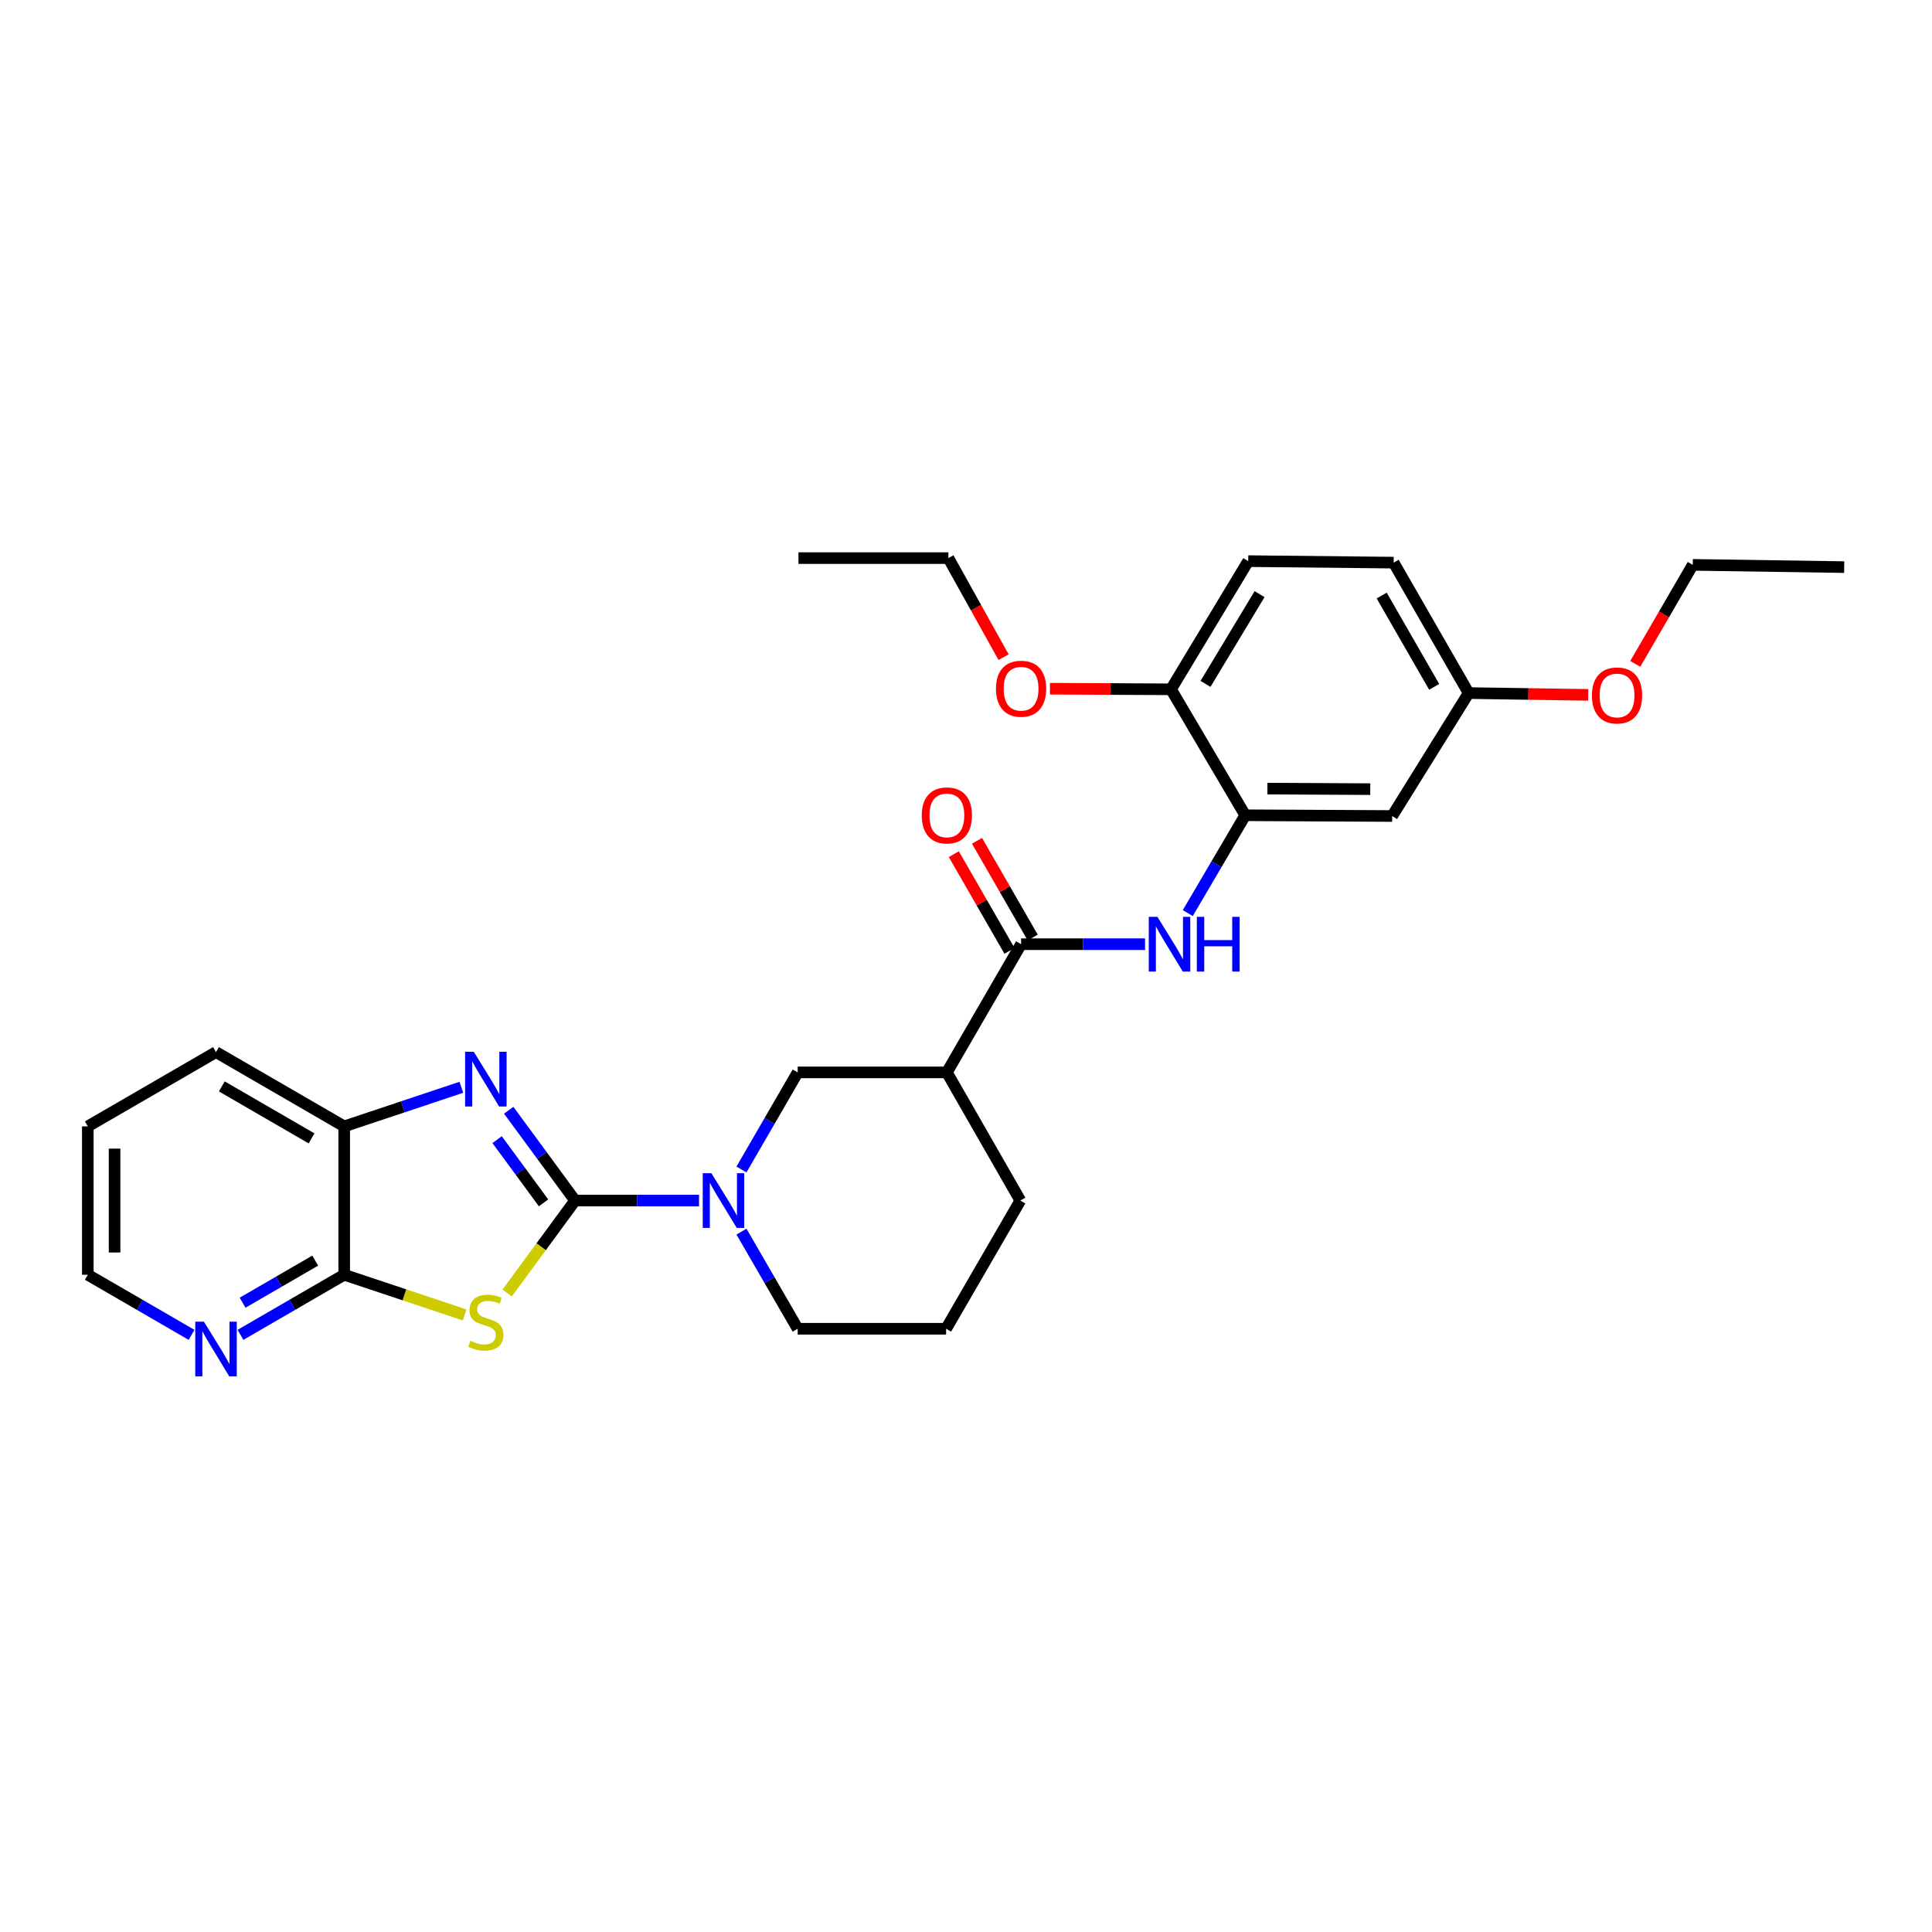 <?xml version='1.0' encoding='iso-8859-1'?>
<svg version='1.1' baseProfile='full'
              xmlns='http://www.w3.org/2000/svg'
                      xmlns:rdkit='http://www.rdkit.org/xml'
                      xmlns:xlink='http://www.w3.org/1999/xlink'
                  xml:space='preserve'
width='1000px' height='1000px' viewBox='0 0 1000 1000'>
<!-- END OF HEADER -->
<rect style='opacity:1.0;fill:#FFFFFF;stroke:none' width='1000' height='1000' x='0' y='0'> </rect>
<path class='bond-0' d='M 297.657,621.408 L 280.081,645.333' style='fill:none;fill-rule:evenodd;stroke:#000000;stroke-width:6px;stroke-linecap:butt;stroke-linejoin:miter;stroke-opacity:1' />
<path class='bond-0' d='M 280.081,645.333 L 262.505,669.258' style='fill:none;fill-rule:evenodd;stroke:#CCCC00;stroke-width:6px;stroke-linecap:butt;stroke-linejoin:miter;stroke-opacity:1' />
<path class='bond-1' d='M 297.657,621.408 L 280.484,598.035' style='fill:none;fill-rule:evenodd;stroke:#000000;stroke-width:6px;stroke-linecap:butt;stroke-linejoin:miter;stroke-opacity:1' />
<path class='bond-1' d='M 280.484,598.035 L 263.311,574.661' style='fill:none;fill-rule:evenodd;stroke:#0000FF;stroke-width:6px;stroke-linecap:butt;stroke-linejoin:miter;stroke-opacity:1' />
<path class='bond-1' d='M 281.344,622.597 L 269.323,606.235' style='fill:none;fill-rule:evenodd;stroke:#000000;stroke-width:6px;stroke-linecap:butt;stroke-linejoin:miter;stroke-opacity:1' />
<path class='bond-1' d='M 269.323,606.235 L 257.302,589.874' style='fill:none;fill-rule:evenodd;stroke:#0000FF;stroke-width:6px;stroke-linecap:butt;stroke-linejoin:miter;stroke-opacity:1' />
<path class='bond-2' d='M 297.657,621.408 L 329.734,621.408' style='fill:none;fill-rule:evenodd;stroke:#000000;stroke-width:6px;stroke-linecap:butt;stroke-linejoin:miter;stroke-opacity:1' />
<path class='bond-2' d='M 329.734,621.408 L 361.811,621.408' style='fill:none;fill-rule:evenodd;stroke:#0000FF;stroke-width:6px;stroke-linecap:butt;stroke-linejoin:miter;stroke-opacity:1' />
<path class='bond-3' d='M 240.463,680.598 L 209.308,670.205' style='fill:none;fill-rule:evenodd;stroke:#CCCC00;stroke-width:6px;stroke-linecap:butt;stroke-linejoin:miter;stroke-opacity:1' />
<path class='bond-3' d='M 209.308,670.205 L 178.154,659.811' style='fill:none;fill-rule:evenodd;stroke:#000000;stroke-width:6px;stroke-linecap:butt;stroke-linejoin:miter;stroke-opacity:1' />
<path class='bond-8' d='M 238.803,562.779 L 208.478,572.896' style='fill:none;fill-rule:evenodd;stroke:#0000FF;stroke-width:6px;stroke-linecap:butt;stroke-linejoin:miter;stroke-opacity:1' />
<path class='bond-8' d='M 208.478,572.896 L 178.154,583.012' style='fill:none;fill-rule:evenodd;stroke:#000000;stroke-width:6px;stroke-linecap:butt;stroke-linejoin:miter;stroke-opacity:1' />
<path class='bond-9' d='M 383.78,605.331 L 398.331,580.199' style='fill:none;fill-rule:evenodd;stroke:#0000FF;stroke-width:6px;stroke-linecap:butt;stroke-linejoin:miter;stroke-opacity:1' />
<path class='bond-9' d='M 398.331,580.199 L 412.883,555.066' style='fill:none;fill-rule:evenodd;stroke:#000000;stroke-width:6px;stroke-linecap:butt;stroke-linejoin:miter;stroke-opacity:1' />
<path class='bond-16' d='M 383.779,637.485 L 398.331,662.621' style='fill:none;fill-rule:evenodd;stroke:#0000FF;stroke-width:6px;stroke-linecap:butt;stroke-linejoin:miter;stroke-opacity:1' />
<path class='bond-16' d='M 398.331,662.621 L 412.883,687.758' style='fill:none;fill-rule:evenodd;stroke:#000000;stroke-width:6px;stroke-linecap:butt;stroke-linejoin:miter;stroke-opacity:1' />
<path class='bond-11' d='M 178.154,659.811 L 151.308,675.365' style='fill:none;fill-rule:evenodd;stroke:#000000;stroke-width:6px;stroke-linecap:butt;stroke-linejoin:miter;stroke-opacity:1' />
<path class='bond-11' d='M 151.308,675.365 L 124.461,690.92' style='fill:none;fill-rule:evenodd;stroke:#0000FF;stroke-width:6px;stroke-linecap:butt;stroke-linejoin:miter;stroke-opacity:1' />
<path class='bond-11' d='M 163.157,652.493 L 144.364,663.381' style='fill:none;fill-rule:evenodd;stroke:#000000;stroke-width:6px;stroke-linecap:butt;stroke-linejoin:miter;stroke-opacity:1' />
<path class='bond-11' d='M 144.364,663.381 L 125.572,674.269' style='fill:none;fill-rule:evenodd;stroke:#0000FF;stroke-width:6px;stroke-linecap:butt;stroke-linejoin:miter;stroke-opacity:1' />
<path class='bond-29' d='M 178.154,659.811 L 178.154,583.012' style='fill:none;fill-rule:evenodd;stroke:#000000;stroke-width:6px;stroke-linecap:butt;stroke-linejoin:miter;stroke-opacity:1' />
<path class='bond-4' d='M 528.508,488.716 L 490.097,555.066' style='fill:none;fill-rule:evenodd;stroke:#000000;stroke-width:6px;stroke-linecap:butt;stroke-linejoin:miter;stroke-opacity:1' />
<path class='bond-6' d='M 528.508,488.716 L 560.593,488.716' style='fill:none;fill-rule:evenodd;stroke:#000000;stroke-width:6px;stroke-linecap:butt;stroke-linejoin:miter;stroke-opacity:1' />
<path class='bond-6' d='M 560.593,488.716 L 592.677,488.716' style='fill:none;fill-rule:evenodd;stroke:#0000FF;stroke-width:6px;stroke-linecap:butt;stroke-linejoin:miter;stroke-opacity:1' />
<path class='bond-13' d='M 534.51,485.262 L 520.106,460.233' style='fill:none;fill-rule:evenodd;stroke:#000000;stroke-width:6px;stroke-linecap:butt;stroke-linejoin:miter;stroke-opacity:1' />
<path class='bond-13' d='M 520.106,460.233 L 505.702,435.205' style='fill:none;fill-rule:evenodd;stroke:#FF0000;stroke-width:6px;stroke-linecap:butt;stroke-linejoin:miter;stroke-opacity:1' />
<path class='bond-13' d='M 522.506,492.17 L 508.102,467.142' style='fill:none;fill-rule:evenodd;stroke:#000000;stroke-width:6px;stroke-linecap:butt;stroke-linejoin:miter;stroke-opacity:1' />
<path class='bond-13' d='M 508.102,467.142 L 493.698,442.113' style='fill:none;fill-rule:evenodd;stroke:#FF0000;stroke-width:6px;stroke-linecap:butt;stroke-linejoin:miter;stroke-opacity:1' />
<path class='bond-5' d='M 490.097,555.066 L 412.883,555.066' style='fill:none;fill-rule:evenodd;stroke:#000000;stroke-width:6px;stroke-linecap:butt;stroke-linejoin:miter;stroke-opacity:1' />
<path class='bond-30' d='M 490.097,555.066 L 528.123,621.408' style='fill:none;fill-rule:evenodd;stroke:#000000;stroke-width:6px;stroke-linecap:butt;stroke-linejoin:miter;stroke-opacity:1' />
<path class='bond-7' d='M 614.79,472.621 L 629.662,447.298' style='fill:none;fill-rule:evenodd;stroke:#0000FF;stroke-width:6px;stroke-linecap:butt;stroke-linejoin:miter;stroke-opacity:1' />
<path class='bond-7' d='M 629.662,447.298 L 644.534,421.974' style='fill:none;fill-rule:evenodd;stroke:#000000;stroke-width:6px;stroke-linecap:butt;stroke-linejoin:miter;stroke-opacity:1' />
<path class='bond-10' d='M 644.534,421.974 L 720.586,422.366' style='fill:none;fill-rule:evenodd;stroke:#000000;stroke-width:6px;stroke-linecap:butt;stroke-linejoin:miter;stroke-opacity:1' />
<path class='bond-10' d='M 656.013,408.183 L 709.25,408.458' style='fill:none;fill-rule:evenodd;stroke:#000000;stroke-width:6px;stroke-linecap:butt;stroke-linejoin:miter;stroke-opacity:1' />
<path class='bond-12' d='M 644.534,421.974 L 606.107,356.786' style='fill:none;fill-rule:evenodd;stroke:#000000;stroke-width:6px;stroke-linecap:butt;stroke-linejoin:miter;stroke-opacity:1' />
<path class='bond-22' d='M 178.154,583.012 L 111.804,544.571' style='fill:none;fill-rule:evenodd;stroke:#000000;stroke-width:6px;stroke-linecap:butt;stroke-linejoin:miter;stroke-opacity:1' />
<path class='bond-22' d='M 161.258,589.23 L 114.813,562.321' style='fill:none;fill-rule:evenodd;stroke:#000000;stroke-width:6px;stroke-linecap:butt;stroke-linejoin:miter;stroke-opacity:1' />
<path class='bond-15' d='M 720.586,422.366 L 760.159,358.733' style='fill:none;fill-rule:evenodd;stroke:#000000;stroke-width:6px;stroke-linecap:butt;stroke-linejoin:miter;stroke-opacity:1' />
<path class='bond-23' d='M 99.147,690.92 L 72.301,675.365' style='fill:none;fill-rule:evenodd;stroke:#0000FF;stroke-width:6px;stroke-linecap:butt;stroke-linejoin:miter;stroke-opacity:1' />
<path class='bond-23' d='M 72.301,675.365 L 45.455,659.811' style='fill:none;fill-rule:evenodd;stroke:#000000;stroke-width:6px;stroke-linecap:butt;stroke-linejoin:miter;stroke-opacity:1' />
<path class='bond-14' d='M 606.107,356.786 L 646.08,290.436' style='fill:none;fill-rule:evenodd;stroke:#000000;stroke-width:6px;stroke-linecap:butt;stroke-linejoin:miter;stroke-opacity:1' />
<path class='bond-14' d='M 623.967,353.981 L 651.948,307.536' style='fill:none;fill-rule:evenodd;stroke:#000000;stroke-width:6px;stroke-linecap:butt;stroke-linejoin:miter;stroke-opacity:1' />
<path class='bond-19' d='M 606.107,356.786 L 574.778,356.631' style='fill:none;fill-rule:evenodd;stroke:#000000;stroke-width:6px;stroke-linecap:butt;stroke-linejoin:miter;stroke-opacity:1' />
<path class='bond-19' d='M 574.778,356.631 L 543.448,356.475' style='fill:none;fill-rule:evenodd;stroke:#FF0000;stroke-width:6px;stroke-linecap:butt;stroke-linejoin:miter;stroke-opacity:1' />
<path class='bond-17' d='M 646.08,290.436 L 721.348,291.221' style='fill:none;fill-rule:evenodd;stroke:#000000;stroke-width:6px;stroke-linecap:butt;stroke-linejoin:miter;stroke-opacity:1' />
<path class='bond-20' d='M 760.159,358.733 L 791.106,359.198' style='fill:none;fill-rule:evenodd;stroke:#000000;stroke-width:6px;stroke-linecap:butt;stroke-linejoin:miter;stroke-opacity:1' />
<path class='bond-20' d='M 791.106,359.198 L 822.053,359.663' style='fill:none;fill-rule:evenodd;stroke:#FF0000;stroke-width:6px;stroke-linecap:butt;stroke-linejoin:miter;stroke-opacity:1' />
<path class='bond-32' d='M 760.159,358.733 L 721.348,291.221' style='fill:none;fill-rule:evenodd;stroke:#000000;stroke-width:6px;stroke-linecap:butt;stroke-linejoin:miter;stroke-opacity:1' />
<path class='bond-32' d='M 742.33,355.509 L 715.162,308.251' style='fill:none;fill-rule:evenodd;stroke:#000000;stroke-width:6px;stroke-linecap:butt;stroke-linejoin:miter;stroke-opacity:1' />
<path class='bond-21' d='M 412.883,687.758 L 489.705,687.758' style='fill:none;fill-rule:evenodd;stroke:#000000;stroke-width:6px;stroke-linecap:butt;stroke-linejoin:miter;stroke-opacity:1' />
<path class='bond-18' d='M 528.123,621.408 L 489.705,687.758' style='fill:none;fill-rule:evenodd;stroke:#000000;stroke-width:6px;stroke-linecap:butt;stroke-linejoin:miter;stroke-opacity:1' />
<path class='bond-24' d='M 519.452,340.149 L 505.167,314.512' style='fill:none;fill-rule:evenodd;stroke:#FF0000;stroke-width:6px;stroke-linecap:butt;stroke-linejoin:miter;stroke-opacity:1' />
<path class='bond-24' d='M 505.167,314.512 L 490.882,288.874' style='fill:none;fill-rule:evenodd;stroke:#000000;stroke-width:6px;stroke-linecap:butt;stroke-linejoin:miter;stroke-opacity:1' />
<path class='bond-25' d='M 846.419,343.615 L 861.294,317.991' style='fill:none;fill-rule:evenodd;stroke:#FF0000;stroke-width:6px;stroke-linecap:butt;stroke-linejoin:miter;stroke-opacity:1' />
<path class='bond-25' d='M 861.294,317.991 L 876.169,292.368' style='fill:none;fill-rule:evenodd;stroke:#000000;stroke-width:6px;stroke-linecap:butt;stroke-linejoin:miter;stroke-opacity:1' />
<path class='bond-26' d='M 111.804,544.571 L 45.455,583.012' style='fill:none;fill-rule:evenodd;stroke:#000000;stroke-width:6px;stroke-linecap:butt;stroke-linejoin:miter;stroke-opacity:1' />
<path class='bond-31' d='M 45.455,659.811 L 45.455,583.012' style='fill:none;fill-rule:evenodd;stroke:#000000;stroke-width:6px;stroke-linecap:butt;stroke-linejoin:miter;stroke-opacity:1' />
<path class='bond-31' d='M 59.305,648.291 L 59.305,594.532' style='fill:none;fill-rule:evenodd;stroke:#000000;stroke-width:6px;stroke-linecap:butt;stroke-linejoin:miter;stroke-opacity:1' />
<path class='bond-27' d='M 490.882,288.874 L 413.283,288.874' style='fill:none;fill-rule:evenodd;stroke:#000000;stroke-width:6px;stroke-linecap:butt;stroke-linejoin:miter;stroke-opacity:1' />
<path class='bond-28' d='M 876.169,292.368 L 954.545,293.537' style='fill:none;fill-rule:evenodd;stroke:#000000;stroke-width:6px;stroke-linecap:butt;stroke-linejoin:miter;stroke-opacity:1' />
<path  class='atom-1' d='M 243.475 693.992
Q 243.795 694.112, 245.115 694.672
Q 246.435 695.232, 247.875 695.592
Q 249.355 695.912, 250.795 695.912
Q 253.475 695.912, 255.035 694.632
Q 256.595 693.312, 256.595 691.032
Q 256.595 689.472, 255.795 688.512
Q 255.035 687.552, 253.835 687.032
Q 252.635 686.512, 250.635 685.912
Q 248.115 685.152, 246.595 684.432
Q 245.115 683.712, 244.035 682.192
Q 242.995 680.672, 242.995 678.112
Q 242.995 674.552, 245.395 672.352
Q 247.835 670.152, 252.635 670.152
Q 255.915 670.152, 259.635 671.712
L 258.715 674.792
Q 255.315 673.392, 252.755 673.392
Q 249.995 673.392, 248.475 674.552
Q 246.955 675.672, 246.995 677.632
Q 246.995 679.152, 247.755 680.072
Q 248.555 680.992, 249.675 681.512
Q 250.835 682.032, 252.755 682.632
Q 255.315 683.432, 256.835 684.232
Q 258.355 685.032, 259.435 686.672
Q 260.555 688.272, 260.555 691.032
Q 260.555 694.952, 257.915 697.072
Q 255.315 699.152, 250.955 699.152
Q 248.435 699.152, 246.515 698.592
Q 244.635 698.072, 242.395 697.152
L 243.475 693.992
' fill='#CCCC00'/>
<path  class='atom-2' d='M 245.215 544.391
L 254.495 559.391
Q 255.415 560.871, 256.895 563.551
Q 258.375 566.231, 258.455 566.391
L 258.455 544.391
L 262.215 544.391
L 262.215 572.711
L 258.335 572.711
L 248.375 556.311
Q 247.215 554.391, 245.975 552.191
Q 244.775 549.991, 244.415 549.311
L 244.415 572.711
L 240.735 572.711
L 240.735 544.391
L 245.215 544.391
' fill='#0000FF'/>
<path  class='atom-3' d='M 368.212 607.248
L 377.492 622.248
Q 378.412 623.728, 379.892 626.408
Q 381.372 629.088, 381.452 629.248
L 381.452 607.248
L 385.212 607.248
L 385.212 635.568
L 381.332 635.568
L 371.372 619.168
Q 370.212 617.248, 368.972 615.048
Q 367.772 612.848, 367.412 612.168
L 367.412 635.568
L 363.732 635.568
L 363.732 607.248
L 368.212 607.248
' fill='#0000FF'/>
<path  class='atom-7' d='M 599.078 474.556
L 608.358 489.556
Q 609.278 491.036, 610.758 493.716
Q 612.238 496.396, 612.318 496.556
L 612.318 474.556
L 616.078 474.556
L 616.078 502.876
L 612.198 502.876
L 602.238 486.476
Q 601.078 484.556, 599.838 482.356
Q 598.638 480.156, 598.278 479.476
L 598.278 502.876
L 594.598 502.876
L 594.598 474.556
L 599.078 474.556
' fill='#0000FF'/>
<path  class='atom-7' d='M 619.478 474.556
L 623.318 474.556
L 623.318 486.596
L 637.798 486.596
L 637.798 474.556
L 641.638 474.556
L 641.638 502.876
L 637.798 502.876
L 637.798 489.796
L 623.318 489.796
L 623.318 502.876
L 619.478 502.876
L 619.478 474.556
' fill='#0000FF'/>
<path  class='atom-12' d='M 105.544 684.093
L 114.824 699.093
Q 115.744 700.573, 117.224 703.253
Q 118.704 705.933, 118.784 706.093
L 118.784 684.093
L 122.544 684.093
L 122.544 712.413
L 118.664 712.413
L 108.704 696.013
Q 107.544 694.093, 106.304 691.893
Q 105.104 689.693, 104.744 689.013
L 104.744 712.413
L 101.064 712.413
L 101.064 684.093
L 105.544 684.093
' fill='#0000FF'/>
<path  class='atom-14' d='M 477.097 422.054
Q 477.097 415.254, 480.457 411.454
Q 483.817 407.654, 490.097 407.654
Q 496.377 407.654, 499.737 411.454
Q 503.097 415.254, 503.097 422.054
Q 503.097 428.934, 499.697 432.854
Q 496.297 436.734, 490.097 436.734
Q 483.857 436.734, 480.457 432.854
Q 477.097 428.974, 477.097 422.054
M 490.097 433.534
Q 494.417 433.534, 496.737 430.654
Q 499.097 427.734, 499.097 422.054
Q 499.097 416.494, 496.737 413.694
Q 494.417 410.854, 490.097 410.854
Q 485.777 410.854, 483.417 413.654
Q 481.097 416.454, 481.097 422.054
Q 481.097 427.774, 483.417 430.654
Q 485.777 433.534, 490.097 433.534
' fill='#FF0000'/>
<path  class='atom-20' d='M 515.508 356.481
Q 515.508 349.681, 518.868 345.881
Q 522.228 342.081, 528.508 342.081
Q 534.788 342.081, 538.148 345.881
Q 541.508 349.681, 541.508 356.481
Q 541.508 363.361, 538.108 367.281
Q 534.708 371.161, 528.508 371.161
Q 522.268 371.161, 518.868 367.281
Q 515.508 363.401, 515.508 356.481
M 528.508 367.961
Q 532.828 367.961, 535.148 365.081
Q 537.508 362.161, 537.508 356.481
Q 537.508 350.921, 535.148 348.121
Q 532.828 345.281, 528.508 345.281
Q 524.188 345.281, 521.828 348.081
Q 519.508 350.881, 519.508 356.481
Q 519.508 362.201, 521.828 365.081
Q 524.188 367.961, 528.508 367.961
' fill='#FF0000'/>
<path  class='atom-21' d='M 823.973 359.967
Q 823.973 353.167, 827.333 349.367
Q 830.693 345.567, 836.973 345.567
Q 843.253 345.567, 846.613 349.367
Q 849.973 353.167, 849.973 359.967
Q 849.973 366.847, 846.573 370.767
Q 843.173 374.647, 836.973 374.647
Q 830.733 374.647, 827.333 370.767
Q 823.973 366.887, 823.973 359.967
M 836.973 371.447
Q 841.293 371.447, 843.613 368.567
Q 845.973 365.647, 845.973 359.967
Q 845.973 354.407, 843.613 351.607
Q 841.293 348.767, 836.973 348.767
Q 832.653 348.767, 830.293 351.567
Q 827.973 354.367, 827.973 359.967
Q 827.973 365.687, 830.293 368.567
Q 832.653 371.447, 836.973 371.447
' fill='#FF0000'/>
</svg>

